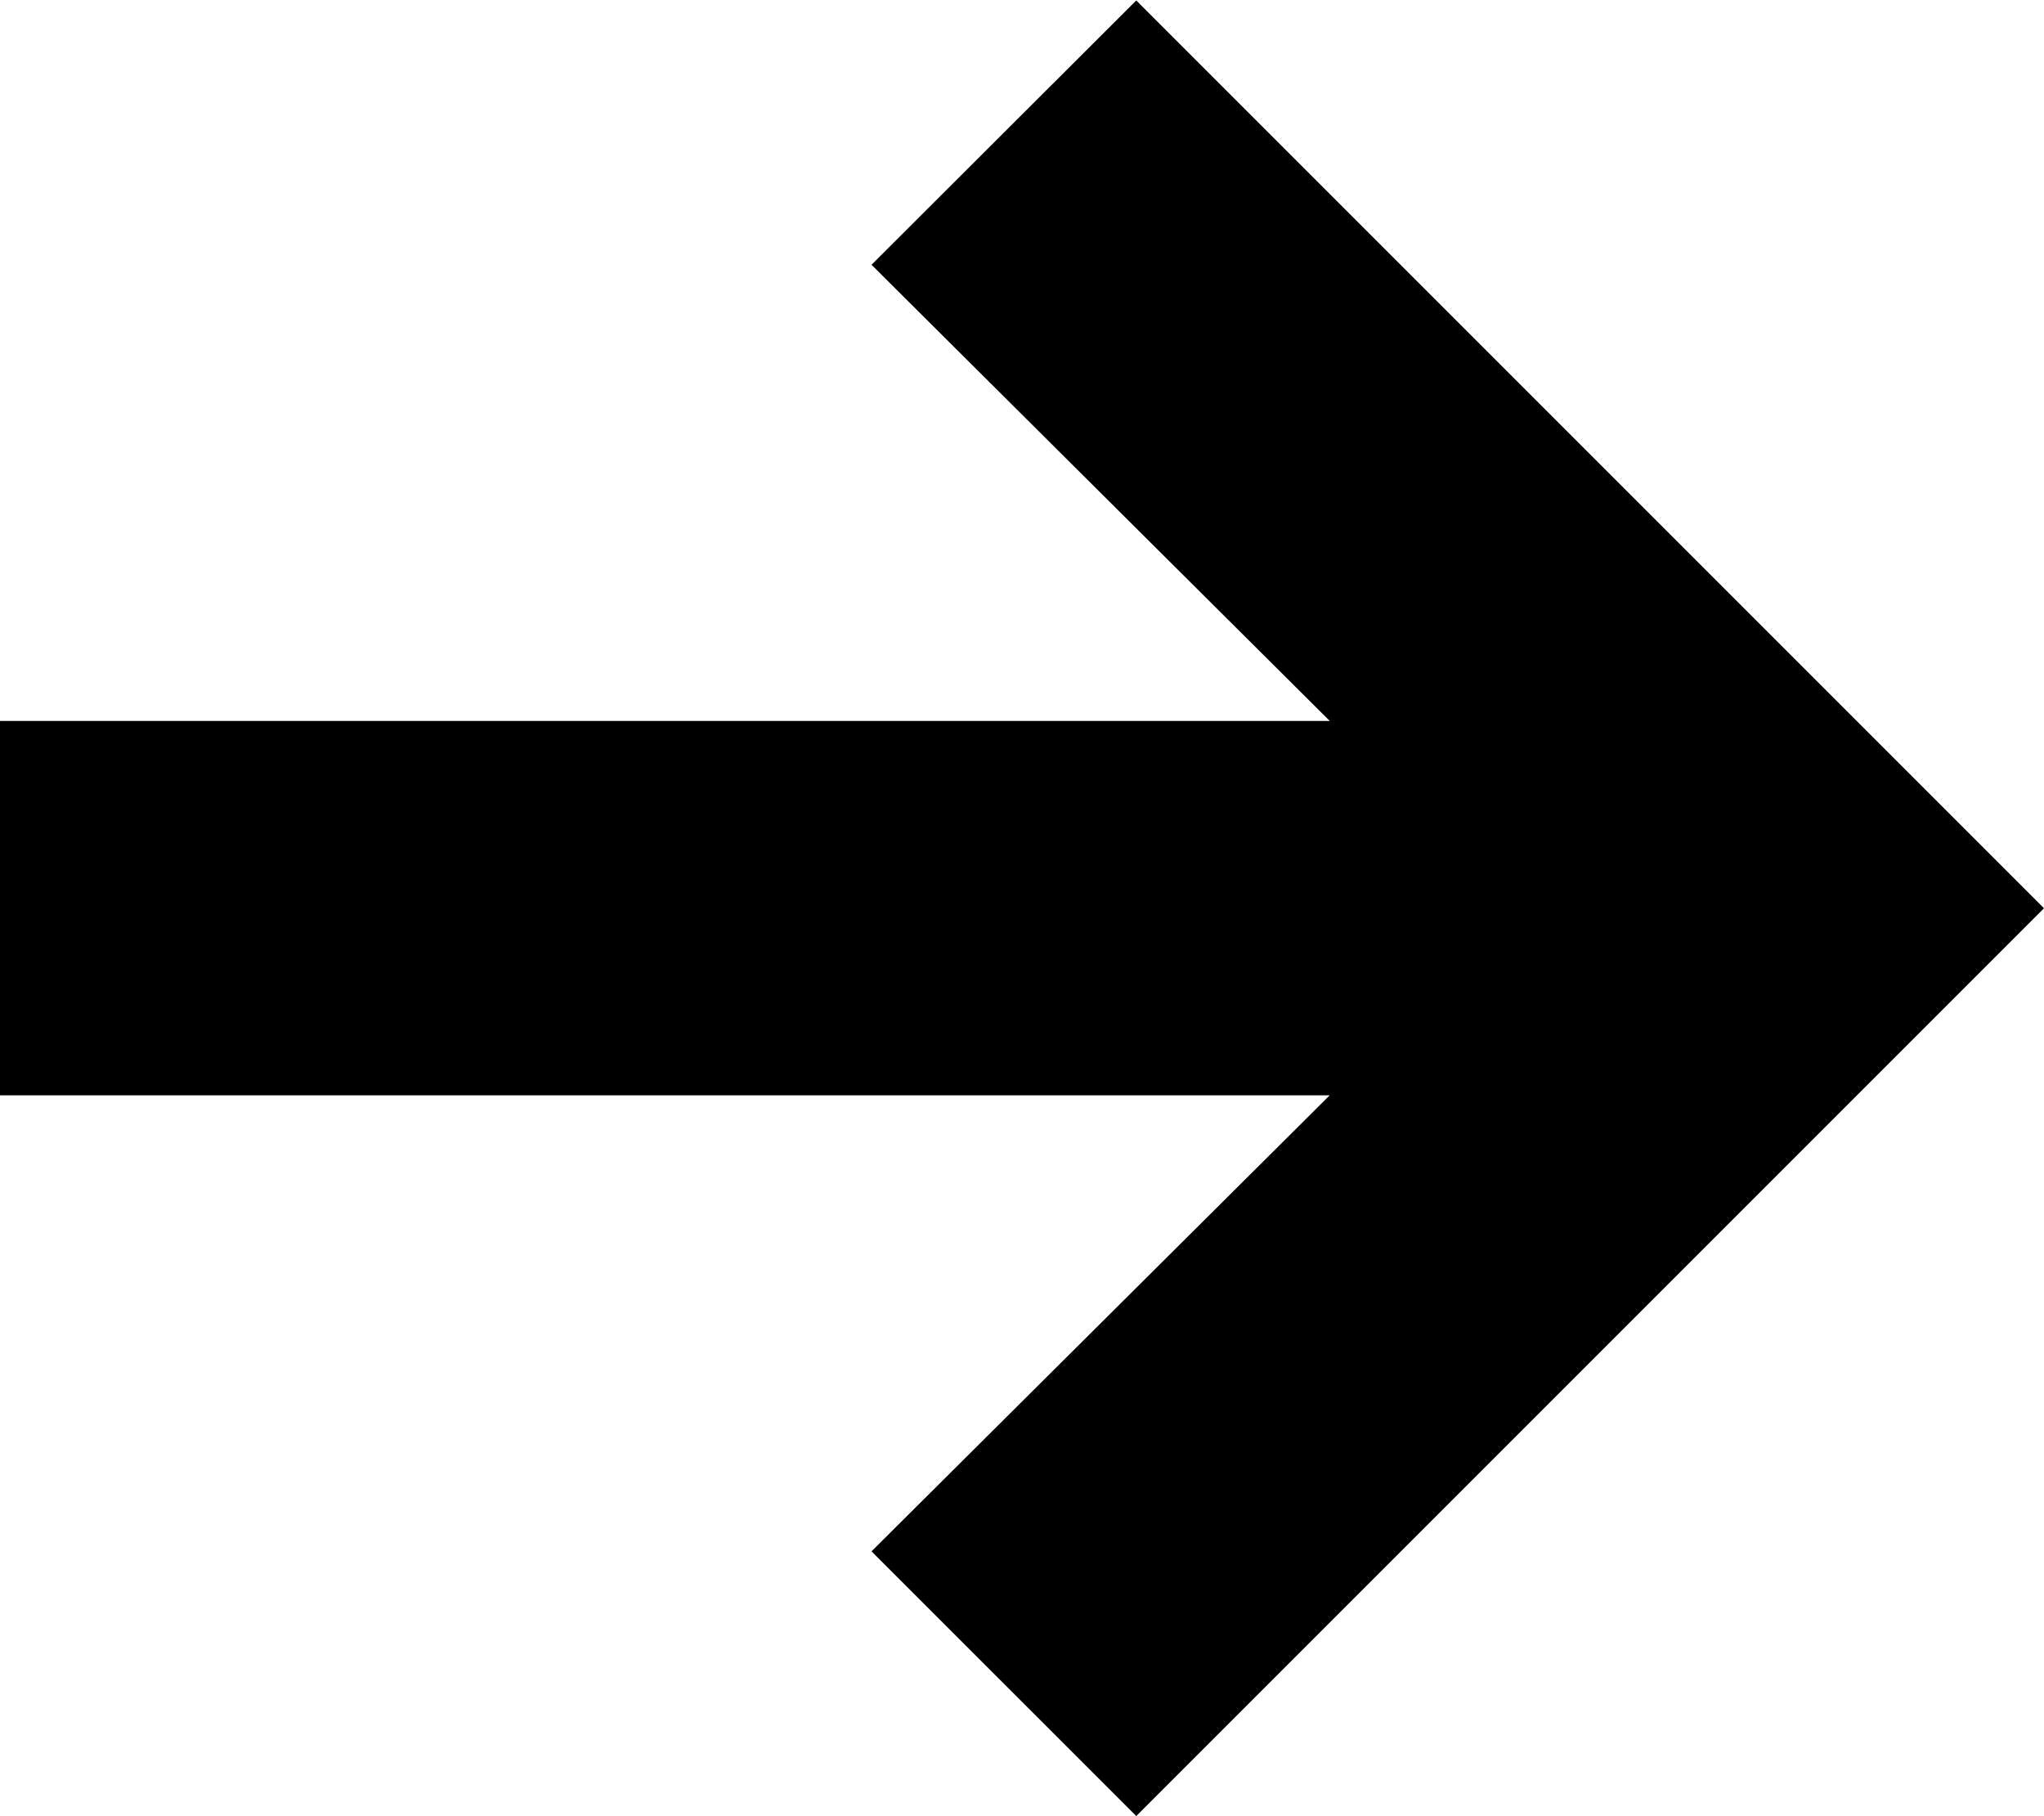 <svg xmlns="http://www.w3.org/2000/svg" width="27.021" height="24.006" viewBox="0 0 27.021 24.006">
  <path id="noun-arrow-1766477" d="M31.806,14.5l-12-12-12,12L11.3,18l6.03-6.058V29.521h4.949V11.943L28.307,18Z" transform="translate(29.521 -7.8) rotate(90)"/>
</svg>
